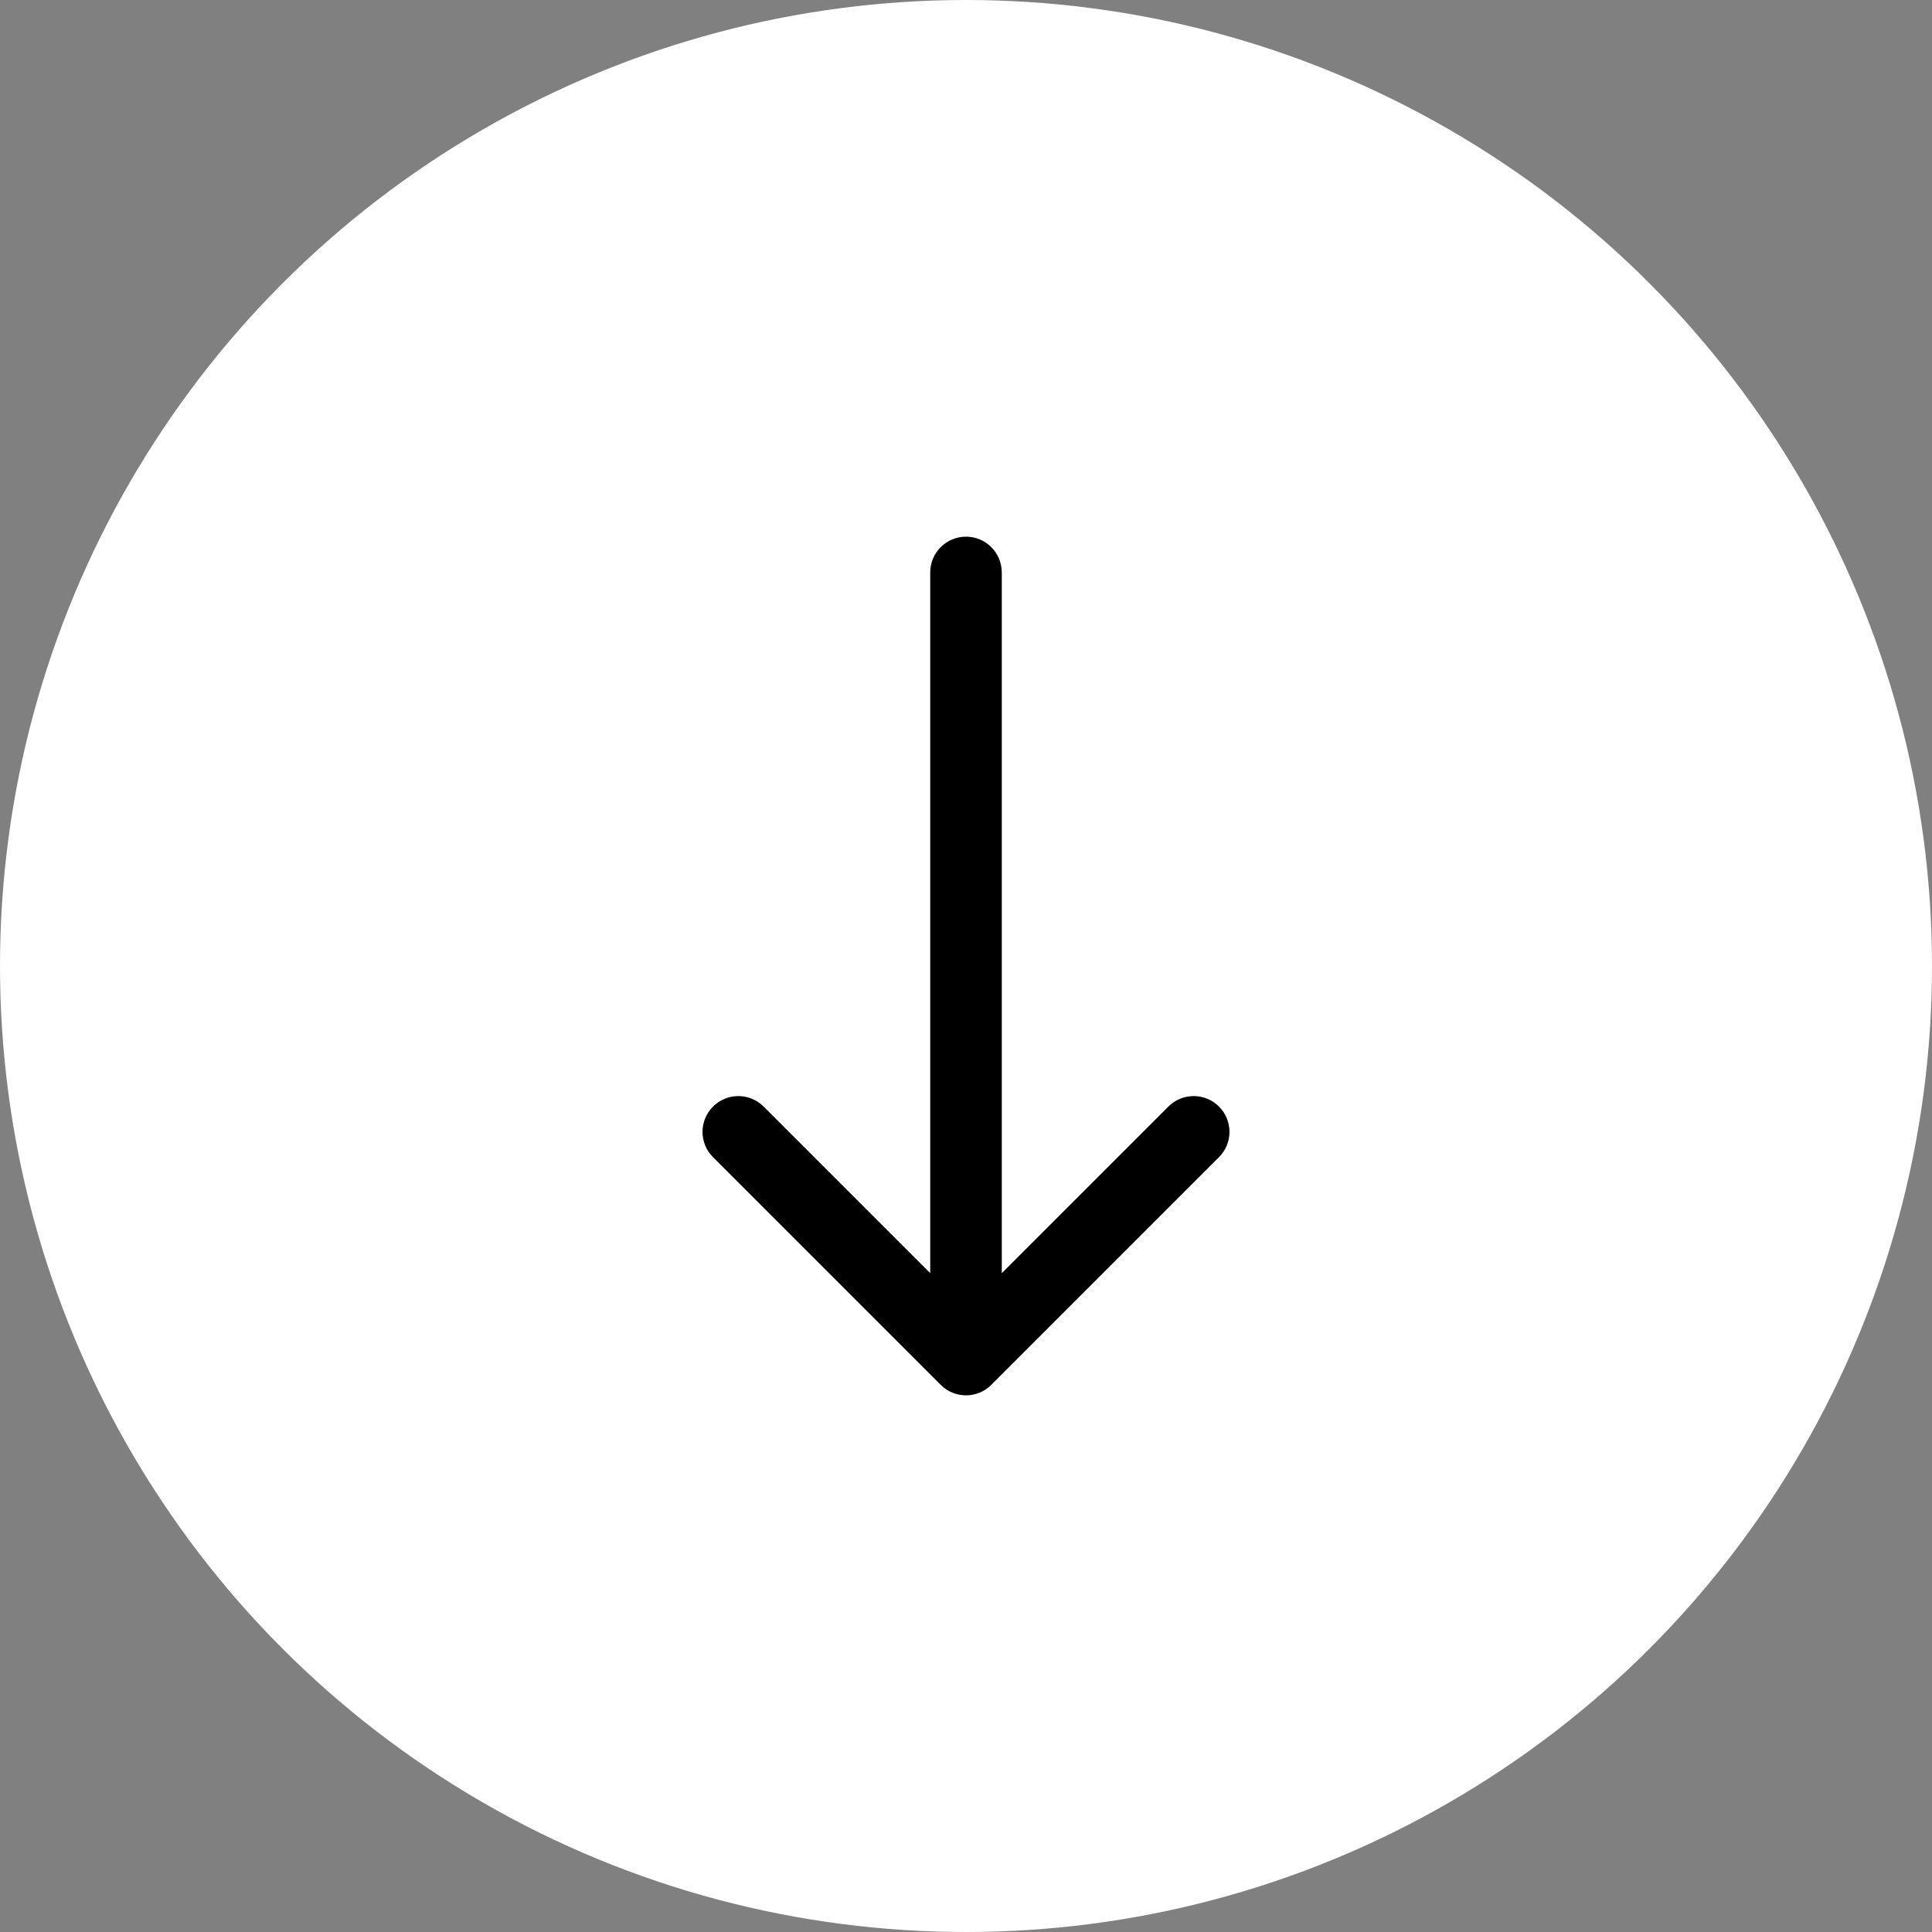 <?xml version="1.0" encoding="UTF-8"?> <svg xmlns="http://www.w3.org/2000/svg" width="54" height="54" viewBox="0 0 54 54" fill="none"><rect x="0" y="0" width="54" height="54" fill="#808080" stroke="none"/><circle cx="27" cy="27" r="27" fill="white"></circle><path d="M27.707 38.707C27.317 39.098 26.683 39.098 26.293 38.707L19.929 32.343C19.538 31.953 19.538 31.32 19.929 30.929C20.32 30.538 20.953 30.538 21.343 30.929L27 36.586L32.657 30.929C33.047 30.538 33.681 30.538 34.071 30.929C34.462 31.32 34.462 31.953 34.071 32.343L27.707 38.707ZM26 16C26 15.448 26.448 15 27 15C27.552 15 28 15.448 28 16L26 16ZM26 38L26 16L28 16L28 38L26 38Z" fill="black"></path></svg> 